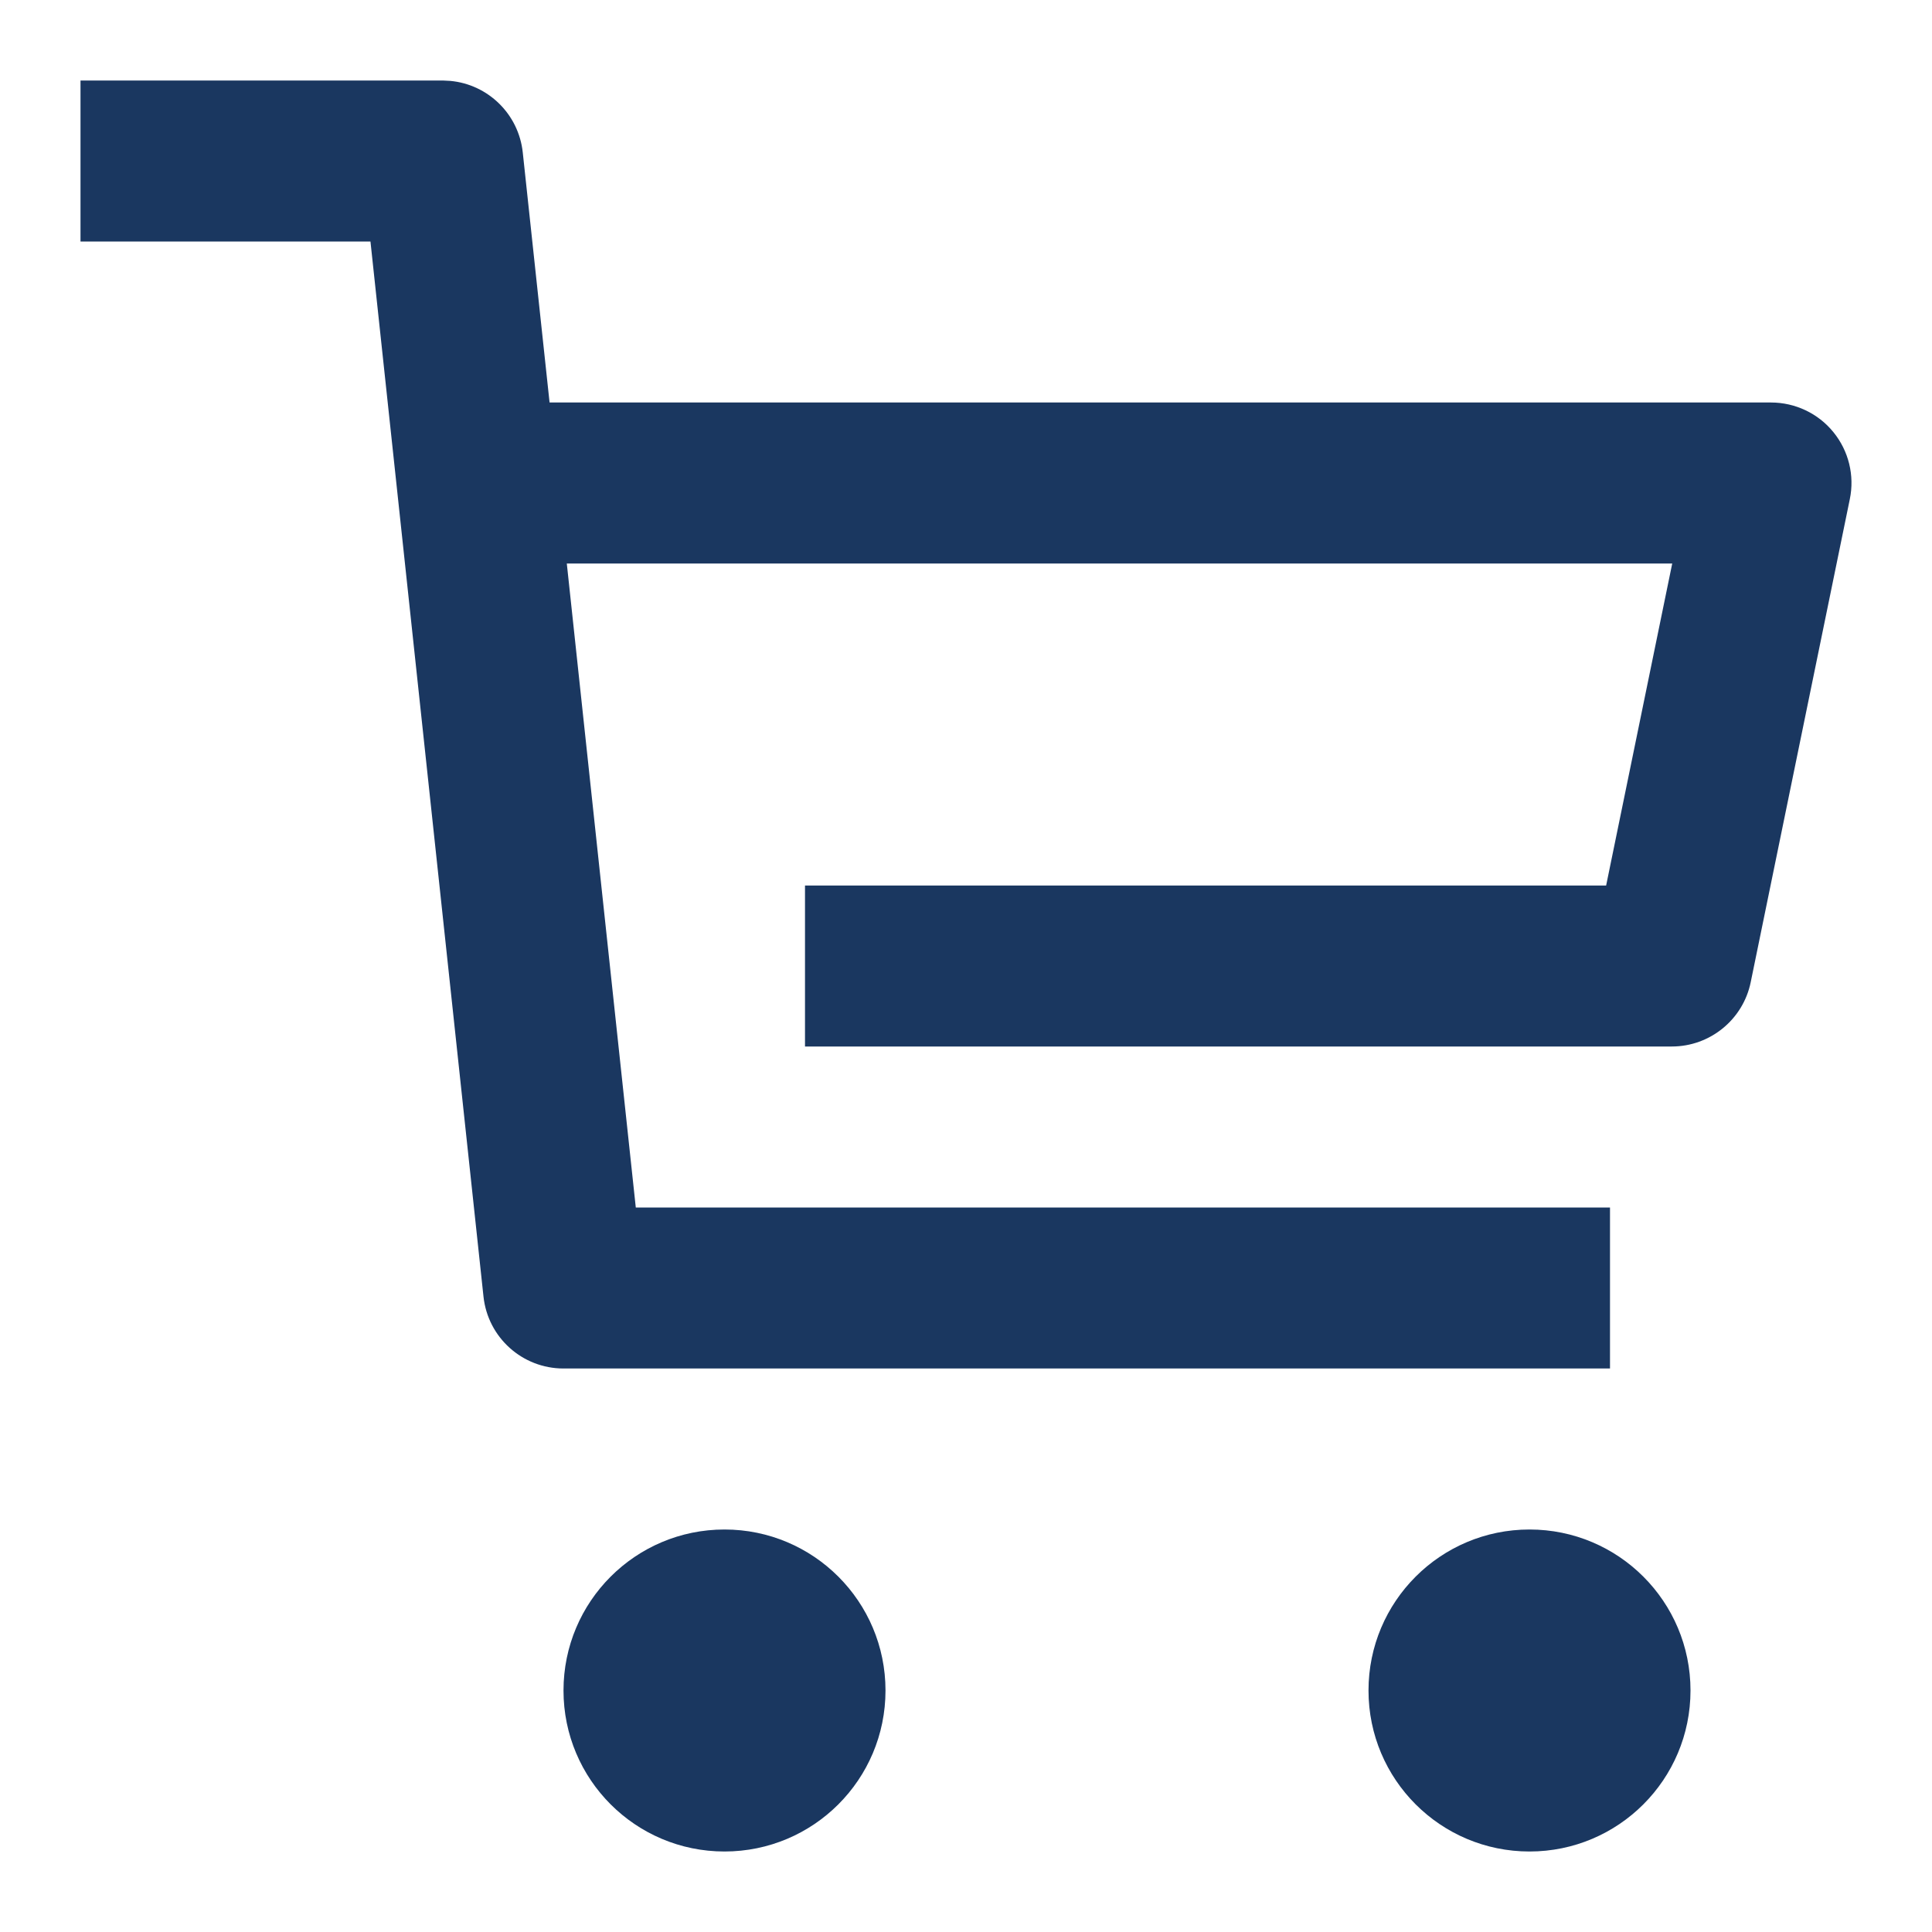 <svg xmlns="http://www.w3.org/2000/svg" fill="none" viewBox="0 0 24 24" height="24" width="24">
  <path fill="#1a3760" d="M9 19c1.105 0 2 0.895 2 2s-0.895 2 -2 2c-1.105 0 -2 -0.895 -2 -2s0.895 -2 2 -2m10 0c1.105 0 2 0.895 2 2s-0.895 2 -2 2 -2 -0.895 -2 -2 0.895 -2 2 -2M5.595 1.005c0.468 0.044 0.848 0.412 0.899 0.889L6.827 5H22c0.3 0 0.586 0.135 0.775 0.368 0.19 0.233 0.265 0.539 0.204 0.833L21.748 12.201c-0.095 0.465 -0.506 0.799 -0.98 0.799H10v-2h9.952l0.821 -4H7.041l0.857 8H20v2H7c-0.511 0 -0.94 -0.385 -0.994 -0.894L4.602 3H1V1h4.5z" stroke-width="1"></path>
</svg>